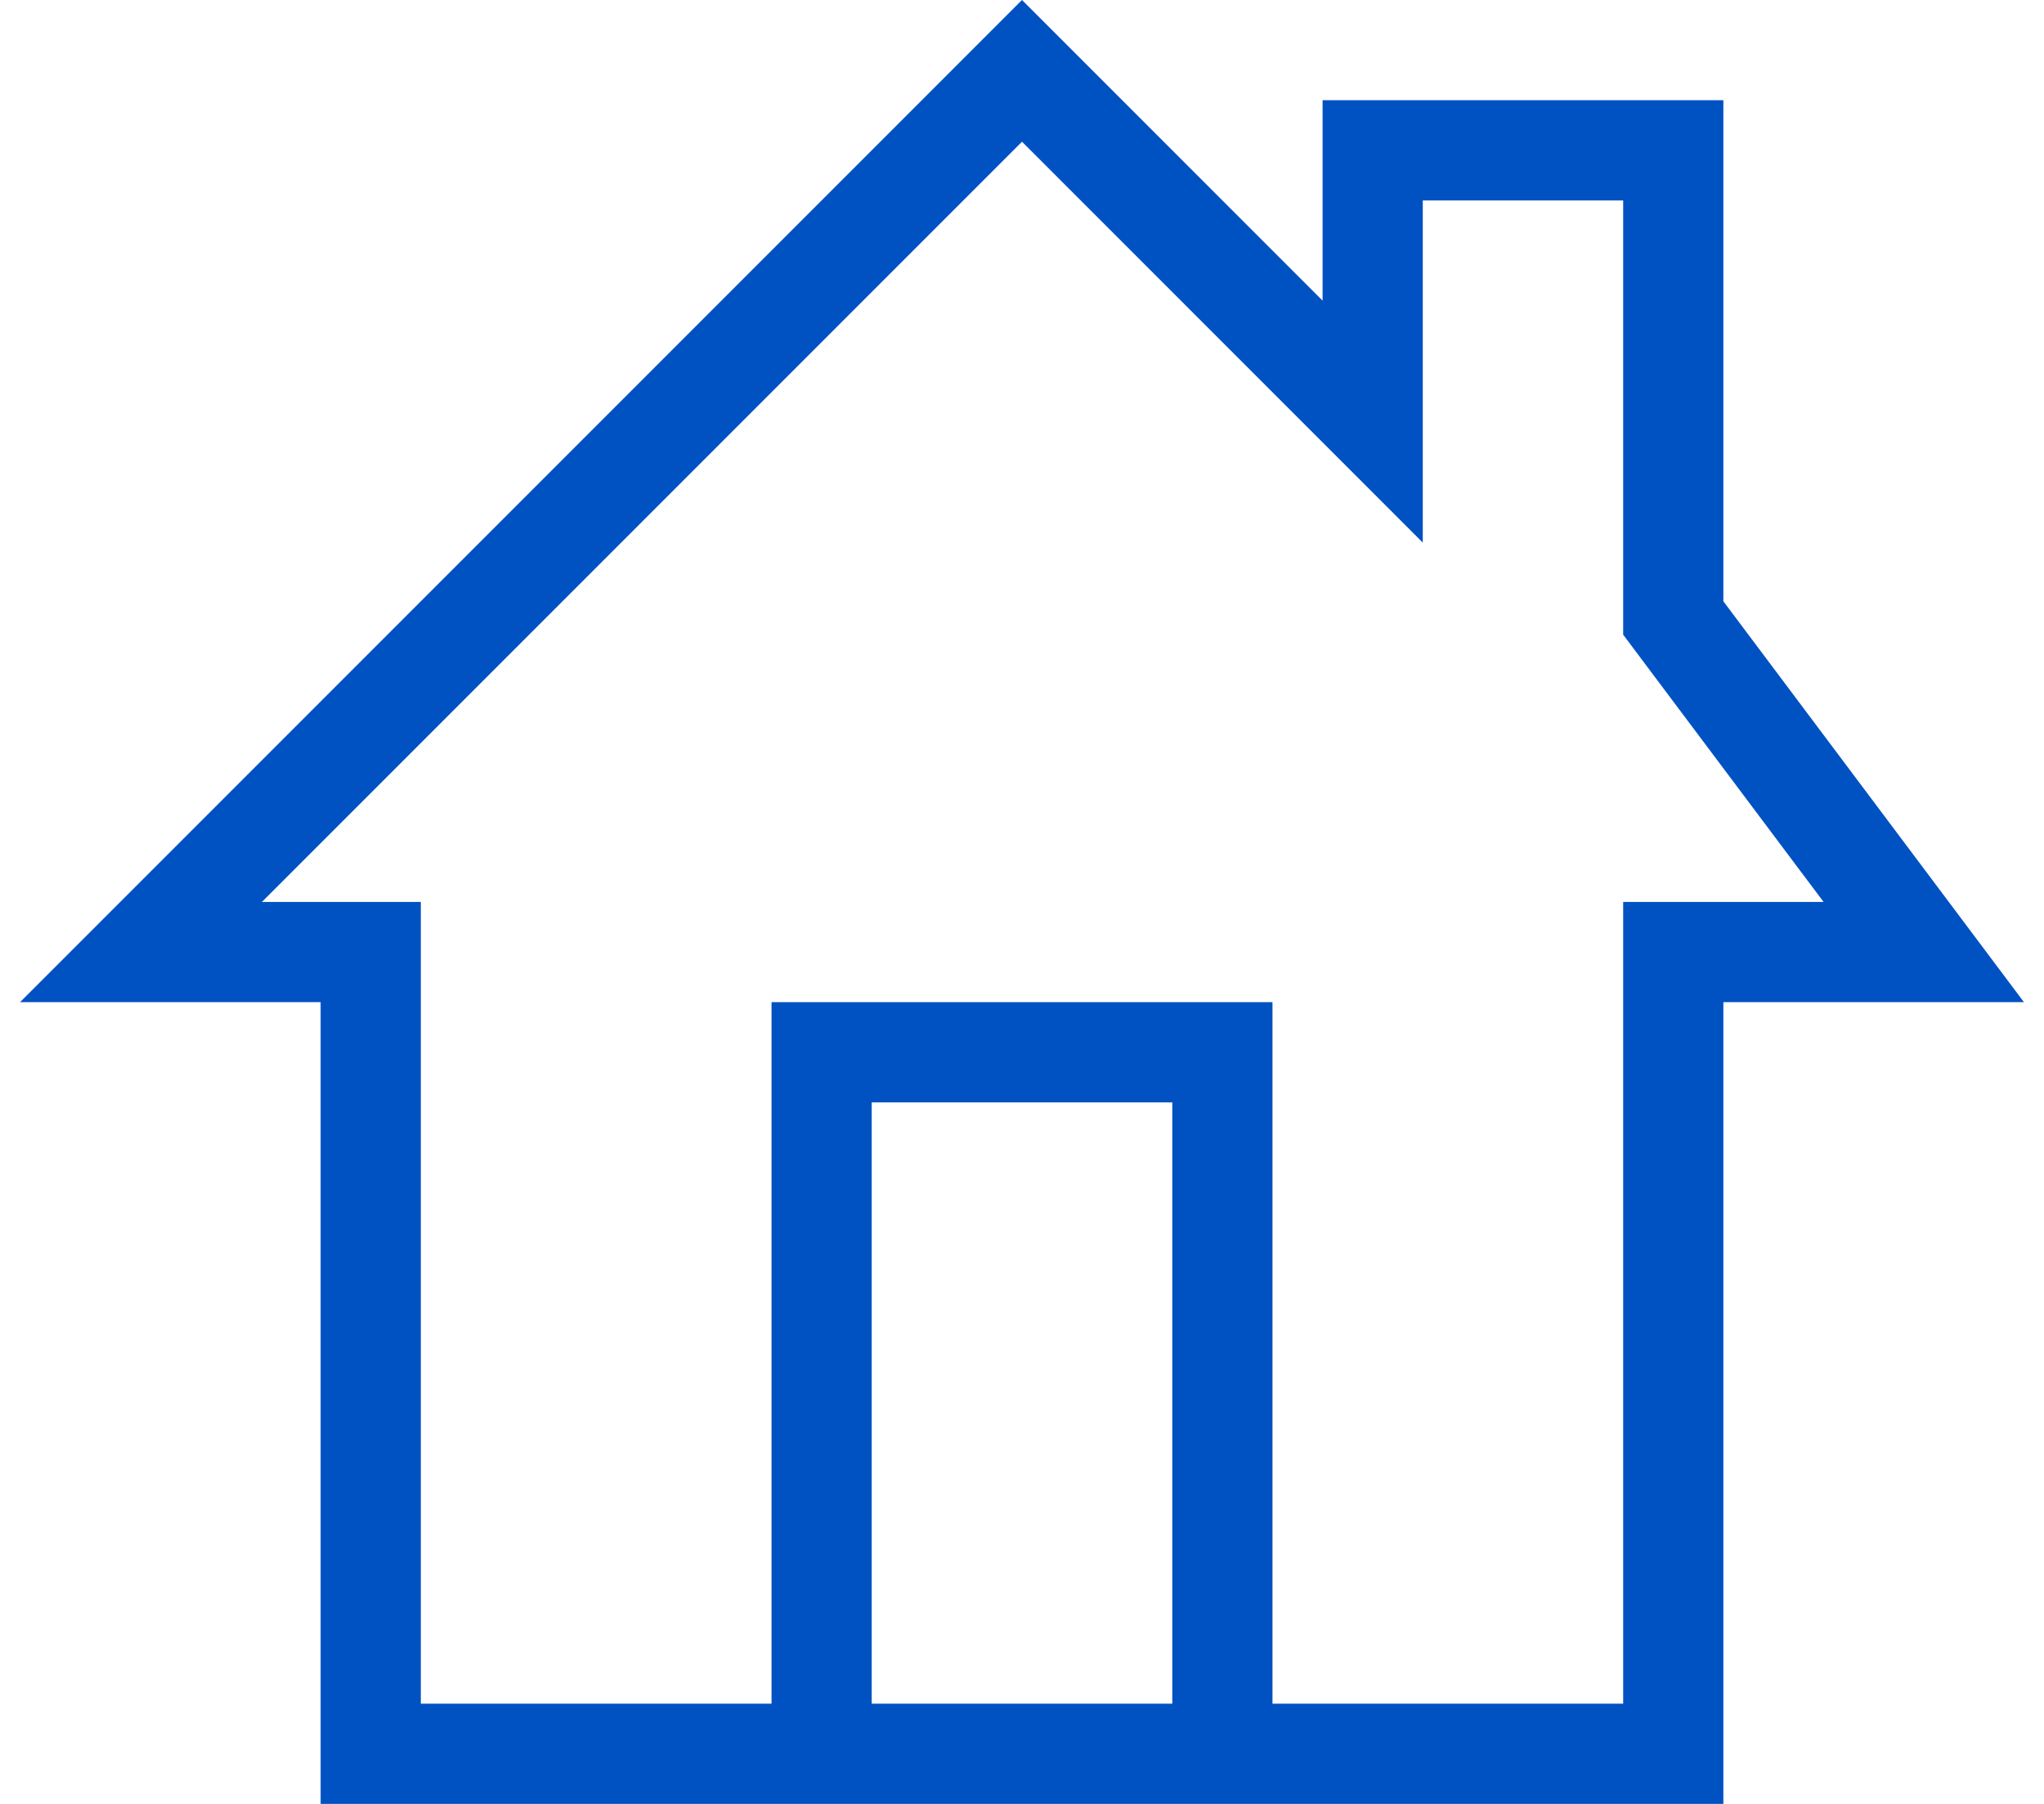 <?xml version="1.0" encoding="UTF-8"?>
<svg width="68px" height="60px" viewBox="0 0 68 60" version="1.1" xmlns="http://www.w3.org/2000/svg" xmlns:xlink="http://www.w3.org/1999/xlink">
    <title>icon</title>
    <g id="Page-1" stroke="none" stroke-width="1" fill="none" fill-rule="evenodd">
        <g id="icon-home-blue" fill="#0052C2" fill-rule="nonzero">
            <path d="M57.333,20 L57.333,3.333 L44,3.333 L44,10 L34,0 L0.667,33.333 L10.667,33.333 L10.667,60 L57.333,60 L57.333,33.333 L67.333,33.333 L57.333,20 Z M39,56.667 L29,56.667 L29,36.667 L39,36.667 L39,56.667 Z M54,30 L54,56.667 L42.333,56.667 L42.333,33.333 L25.667,33.333 L25.667,56.667 L14,56.667 L14,30 L8.713,30 L34,4.713 L41.643,12.357 L47.333,18.047 L47.333,6.667 L54,6.667 L54,21.11 L54.667,22 L60.667,30 L54,30 Z" id="icon"></path>
        </g>
    </g>
</svg>